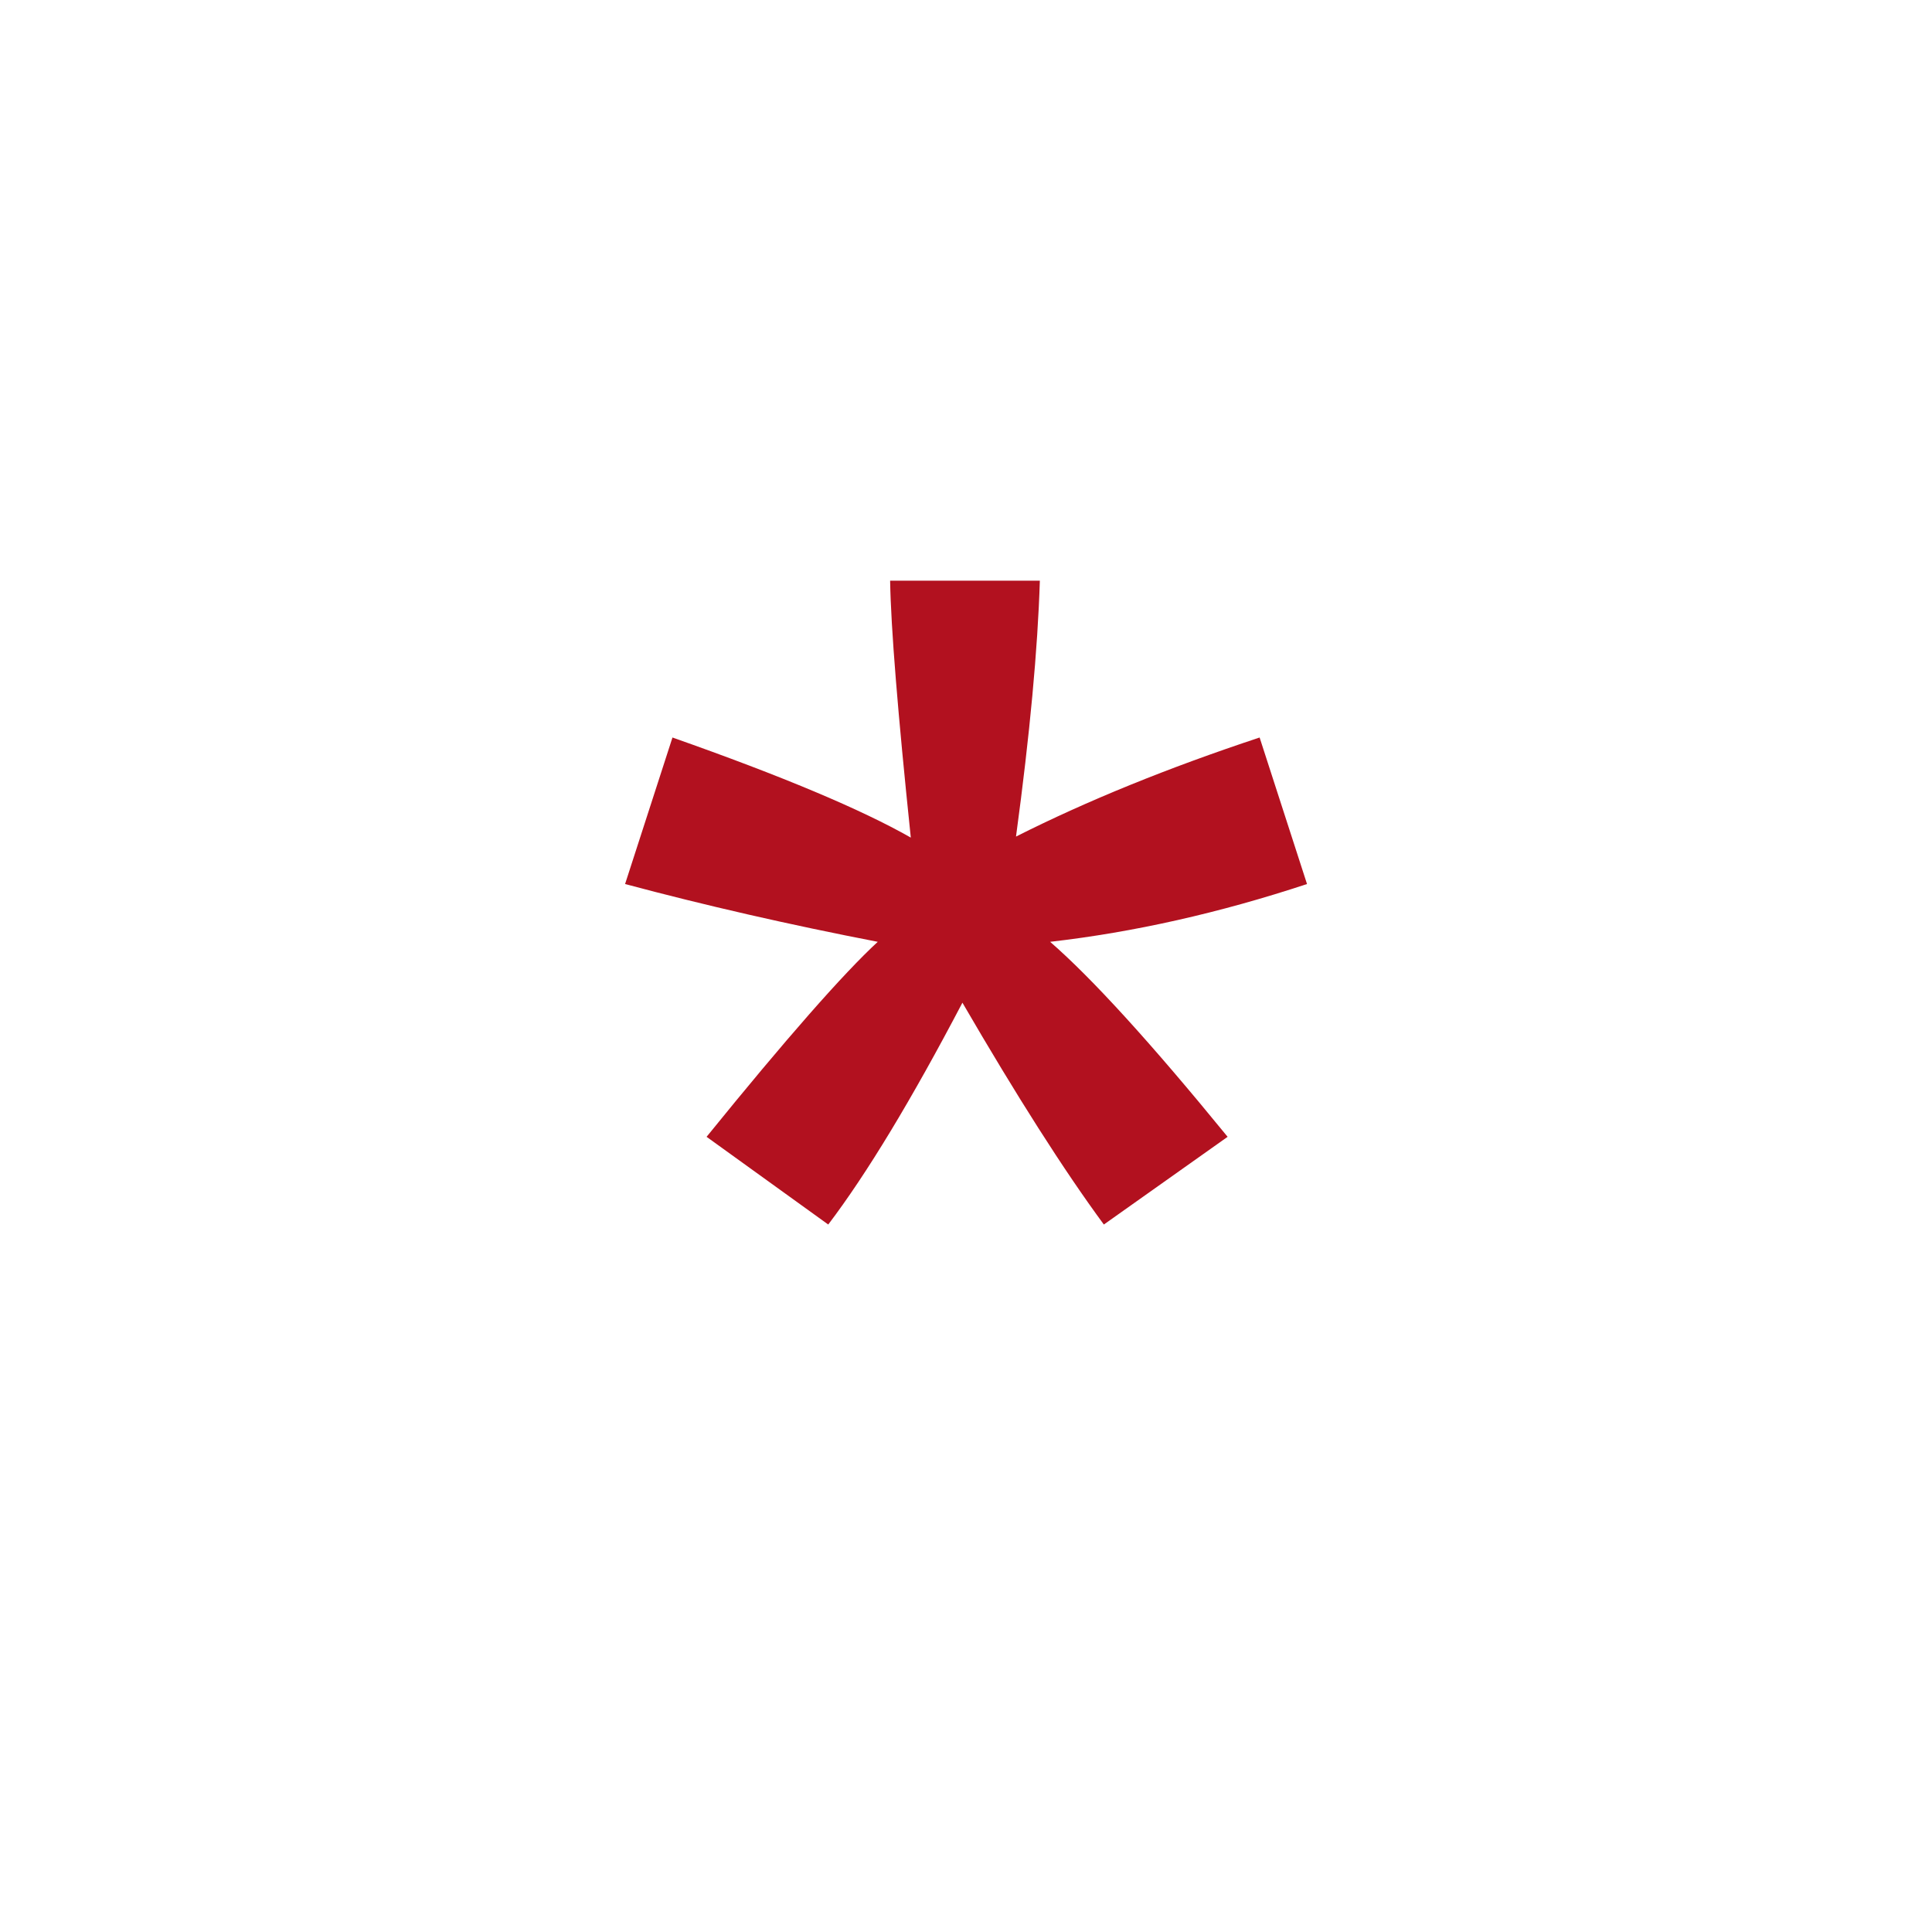 <?xml version="1.0" encoding="UTF-8" standalone="no"?>
<!DOCTYPE svg PUBLIC "-//W3C//DTD SVG 1.1//EN" "http://www.w3.org/Graphics/SVG/1.1/DTD/svg11.dtd">
<svg width="100%" height="100%" viewBox="0 0 128 128" version="1.1" xmlns="http://www.w3.org/2000/svg" xmlns:xlink="http://www.w3.org/1999/xlink" xml:space="preserve" xmlns:serif="http://www.serif.com/" style="fill-rule:evenodd;clip-rule:evenodd;stroke-linejoin:round;stroke-miterlimit:2;">
    <g transform="matrix(1,0,0,1,-1044.93,-278.872)">
        <g>
            <g transform="matrix(0.812,0,0,0.906,374.492,26.193)">
                <rect x="825.849" y="278.872" width="157.671" height="141.269" style="fill:none;"/>
            </g>
            <g transform="matrix(1,0,0,1,-9.457,81.092)">
                <path d="M1095.8,256.349L1098.94,246.642C1106.19,249.194 1111.45,251.405 1114.73,253.273C1113.87,245.025 1113.41,239.351 1113.36,236.252L1123.28,236.252C1123.14,240.763 1122.62,246.415 1121.7,253.205C1126.4,250.835 1131.78,248.648 1137.84,246.642L1140.98,256.349C1135.19,258.263 1129.52,259.54 1123.96,260.178C1126.74,262.593 1130.66,266.9 1135.72,273.097L1127.52,278.908C1124.87,275.308 1121.75,270.409 1118.15,264.211C1114.78,270.637 1111.82,275.536 1109.26,278.908L1101.2,273.097C1106.48,266.581 1110.27,262.274 1112.54,260.178C1106.66,259.038 1101.08,257.762 1095.8,256.349Z" style="fill:rgb(178,17,31);fill-rule:nonzero;"/>
            </g>
        </g>
    </g>
</svg>
